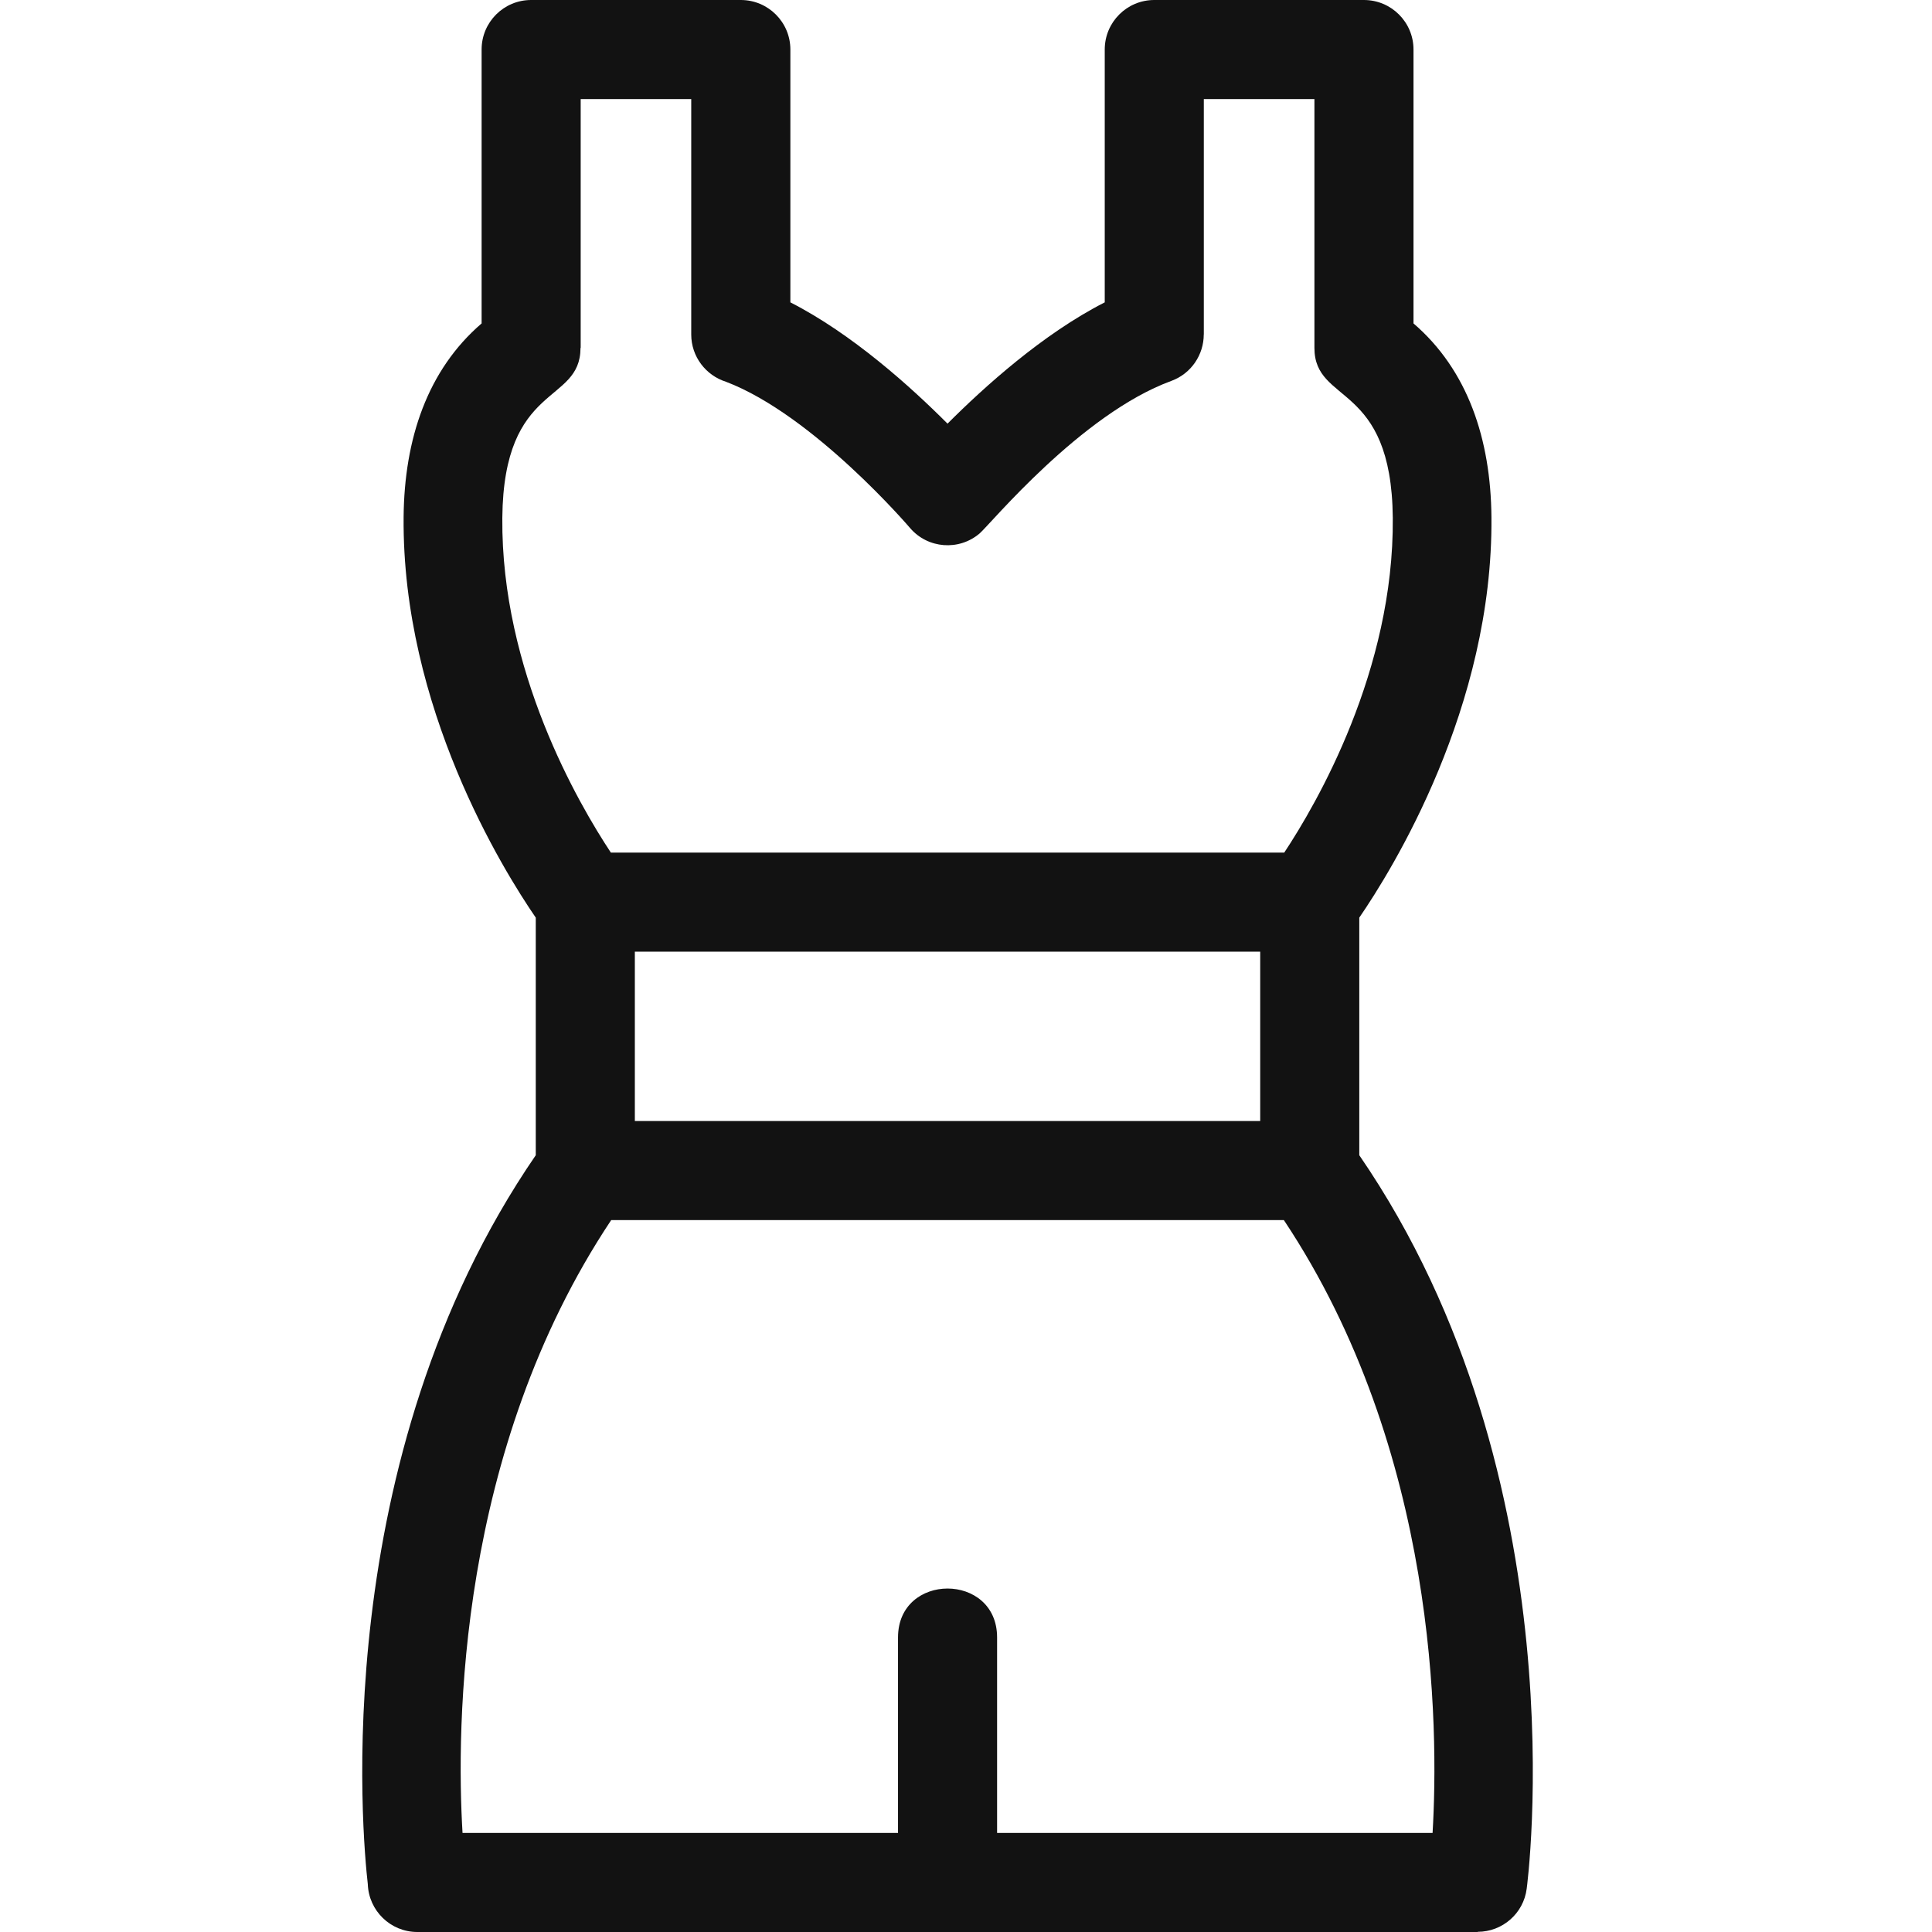 <?xml version="1.0" encoding="UTF-8"?>
<svg width="32px" height="32px" viewBox="0 0 32 32" version="1.1" xmlns="http://www.w3.org/2000/svg" xmlns:xlink="http://www.w3.org/1999/xlink">
    <title>icons/pizamy/pizamy-jednoczesciowe</title>
    <g id="Project" stroke="none" stroke-width="1" fill="none" fill-rule="evenodd">
        <g id="2-6-Menu" transform="translate(-544, -240)">
            <g id="icons/pizamy/pizamy-jednoczesciowe" transform="translate(544, 240)">
                <rect id="Rectangle" x="0" y="0" width="32" height="32"></rect>
                <path d="M15.694,32 L6.912,32 C6.469,32 6.107,31.648 6.092,31.207 C6.006,30.458 5.409,24.182 8.874,19.134 L8.874,15.199 C8.333,14.411 6.658,11.717 6.685,8.566 C6.696,7.272 7.079,6.129 7.977,5.357 L7.977,0.82 C7.977,0.367 8.344,0 8.797,0 L12.27,0 C12.723,0 13.091,0.367 13.091,0.82 L13.091,5.008 C14.113,5.529 15.089,6.41 15.694,7.017 C16.3,6.41 17.275,5.529 18.298,5.008 L18.298,0.82 C18.298,0.367 18.665,0 19.118,0 L22.591,0 C23.044,0 23.412,0.367 23.412,0.82 L23.412,5.357 C24.31,6.129 24.692,7.272 24.703,8.566 C24.731,11.717 23.055,14.411 22.514,15.199 L22.514,19.134 C26.2,24.503 25.29,31.263 25.287,31.282 C25.235,31.695 24.882,31.997 24.476,31.997 L24.476,32 L15.694,32 Z M10.515,18.568 L20.873,18.568 L20.873,15.763 L10.515,15.763 L10.515,18.568 L10.515,18.568 Z M21.265,20.209 L10.123,20.209 C7.574,24.038 7.557,28.619 7.661,30.359 L14.874,30.359 L14.874,27.121 C14.874,26.041 16.515,26.041 16.515,27.121 L16.515,30.359 L23.728,30.359 C23.831,28.619 23.813,24.038 21.265,20.209 Z M10.118,14.122 L21.271,14.122 C21.807,13.312 23.09,11.108 23.069,8.579 C23.049,6.312 21.771,6.708 21.771,5.762 L21.771,1.641 L19.939,1.641 L19.939,5.54 L19.938,5.54 C19.938,5.874 19.732,6.188 19.401,6.309 C17.904,6.857 16.4,8.686 16.226,8.835 C15.883,9.128 15.366,9.088 15.073,8.745 C15.068,8.739 13.477,6.876 12.024,6.323 C11.691,6.218 11.449,5.907 11.449,5.54 L11.449,1.641 L9.618,1.641 L9.618,5.762 L9.615,5.762 C9.614,6.707 8.34,6.318 8.32,8.579 C8.298,11.108 9.582,13.312 10.118,14.122 Z" id="Shape" fill="#121212" fill-rule="nonzero"></path>
            </g>
        </g>
    </g>
</svg>